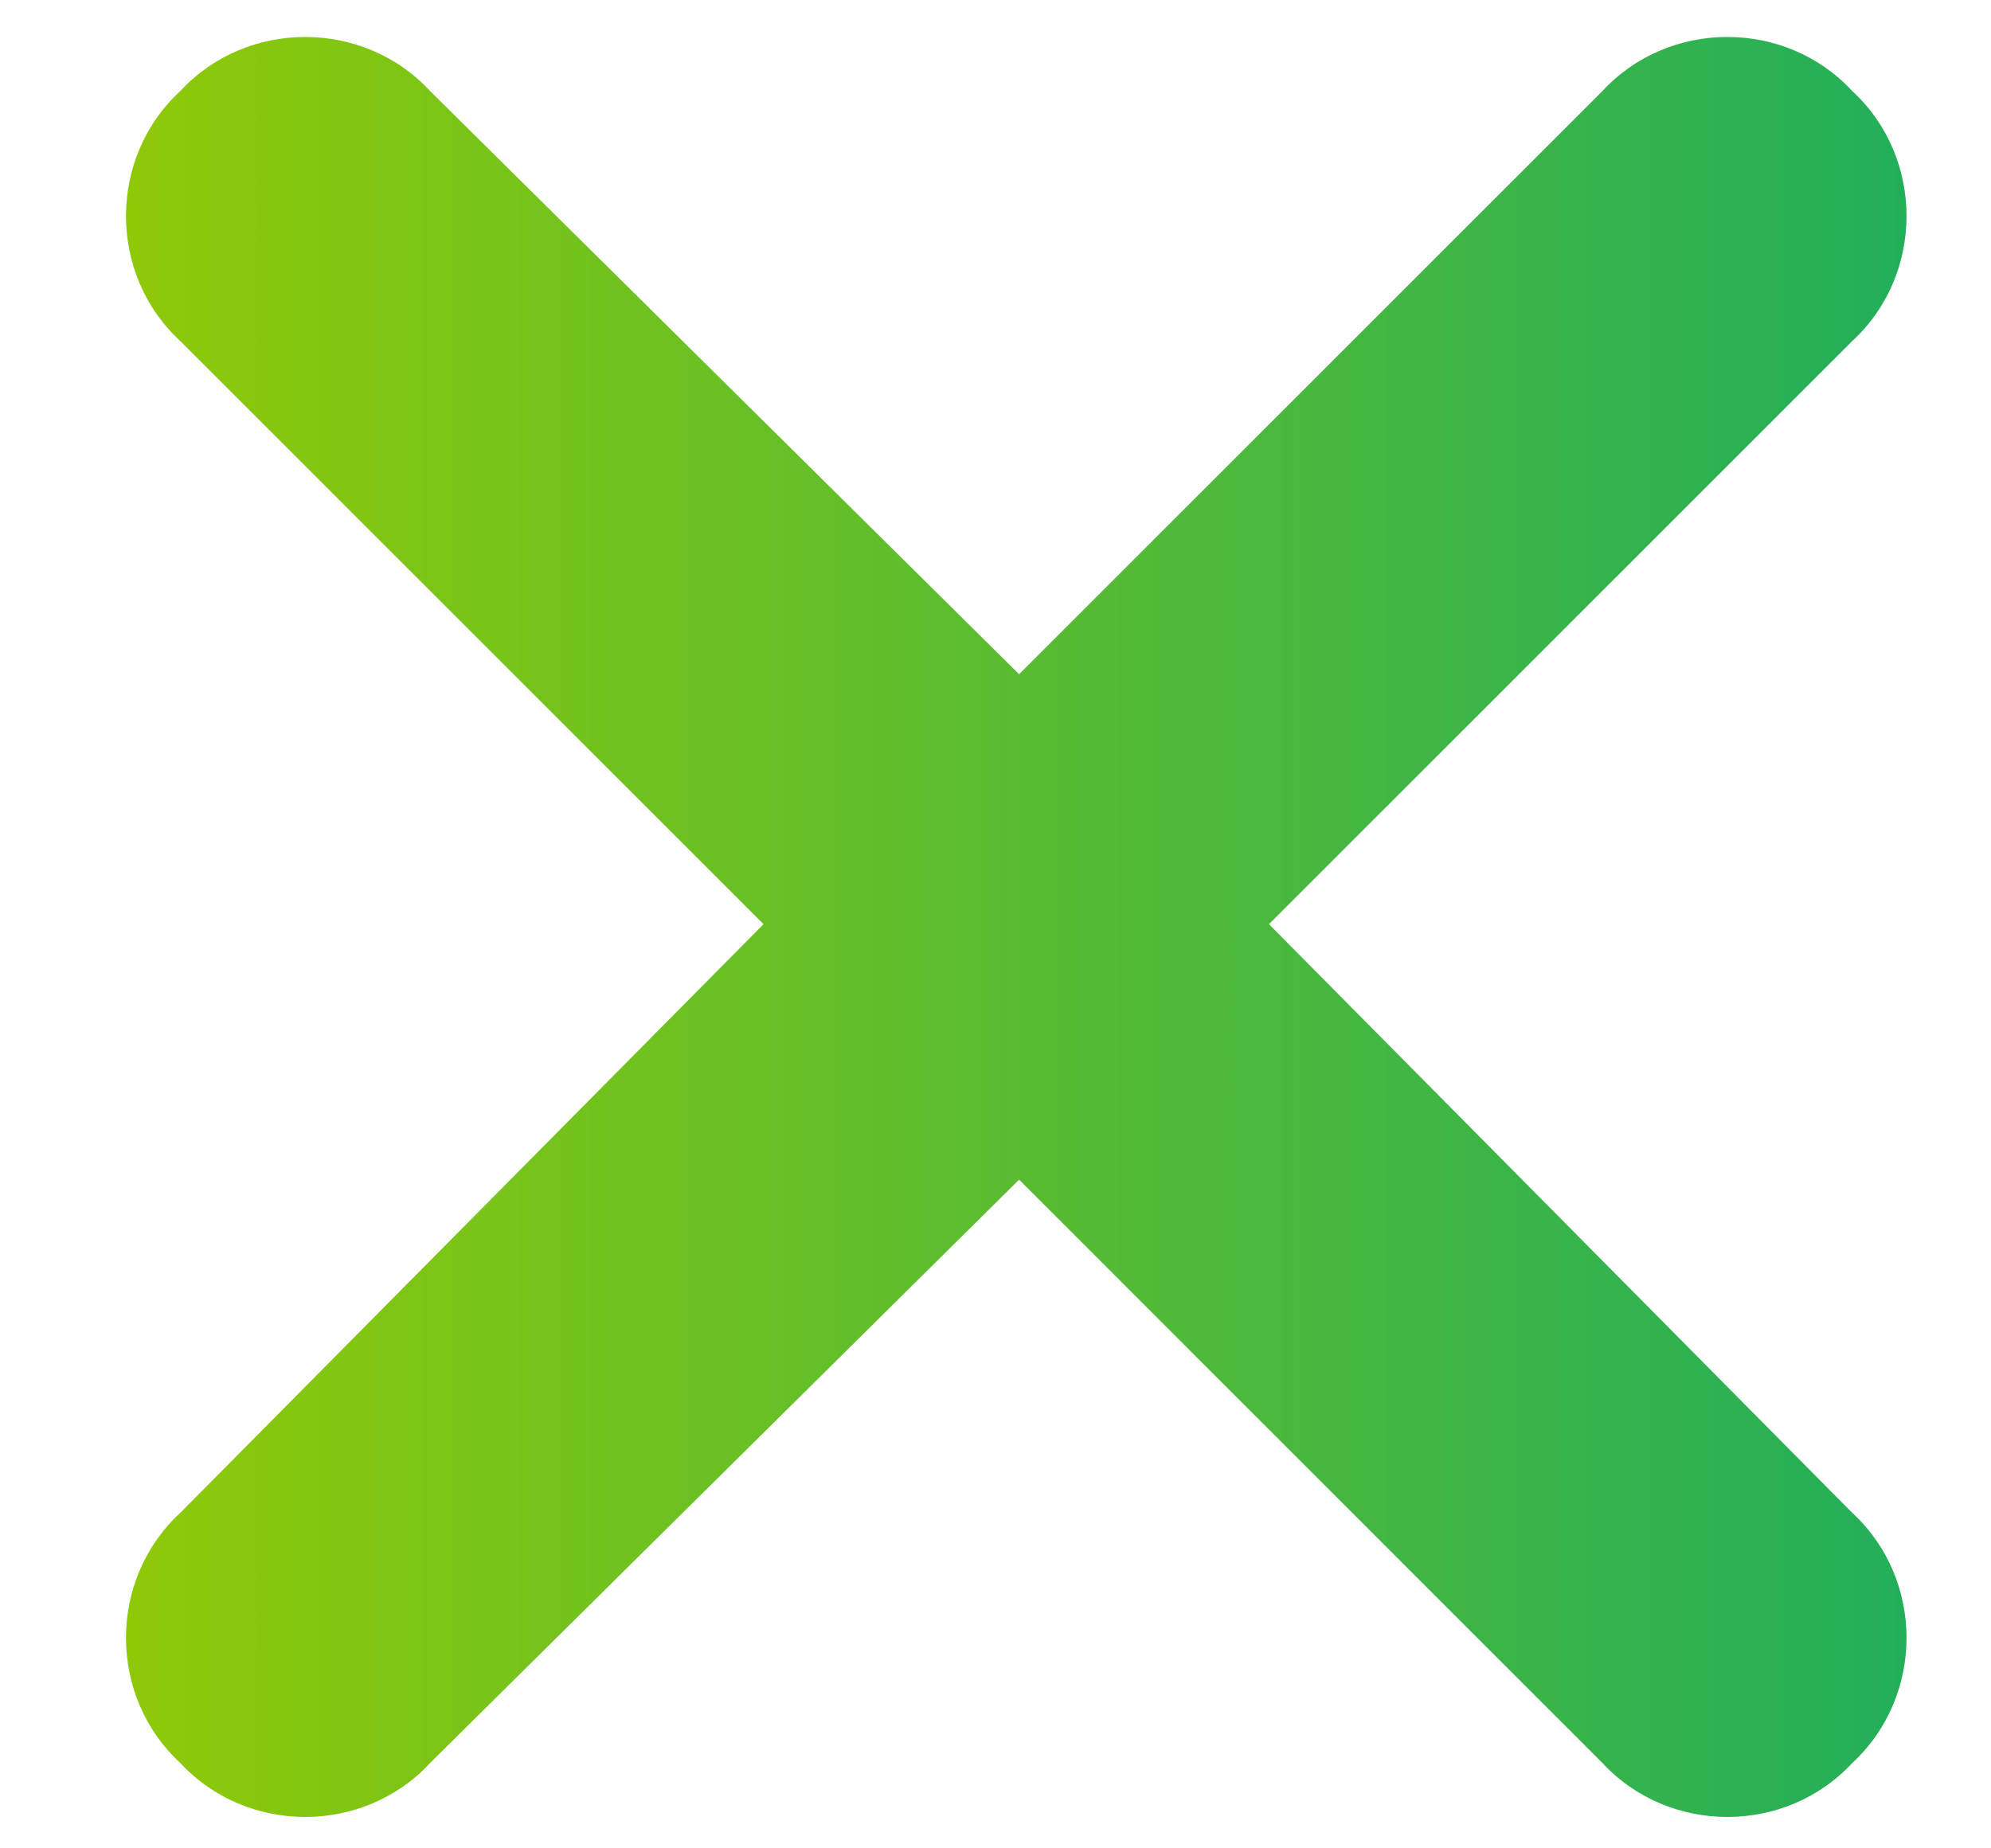 <svg width="14" height="13" viewBox="0 0 14 13" fill="none" xmlns="http://www.w3.org/2000/svg">
<path d="M13.025 2.398L8.923 6.5L13.025 10.641C13.533 11.109 13.533 11.93 13.025 12.399C12.556 12.906 11.736 12.906 11.267 12.399L7.166 8.297L3.025 12.399C2.556 12.906 1.736 12.906 1.267 12.399C0.759 11.93 0.759 11.109 1.267 10.641L5.369 6.5L1.267 2.398C0.759 1.93 0.759 1.109 1.267 0.641C1.736 0.133 2.556 0.133 3.025 0.641L7.166 4.742L11.267 0.641C11.736 0.133 12.556 0.133 13.025 0.641C13.533 1.109 13.533 1.93 13.025 2.398Z" fill="url(#paint0_linear_410_6508)"/>
<defs>
<linearGradient id="paint0_linear_410_6508" x1="-0.334" y1="6" x2="14.665" y2="6" gradientUnits="userSpaceOnUse">
<stop stop-color="#99CC00"/>
<stop offset="1" stop-color="#18AC62"/>
</linearGradient>
</defs>
</svg>
